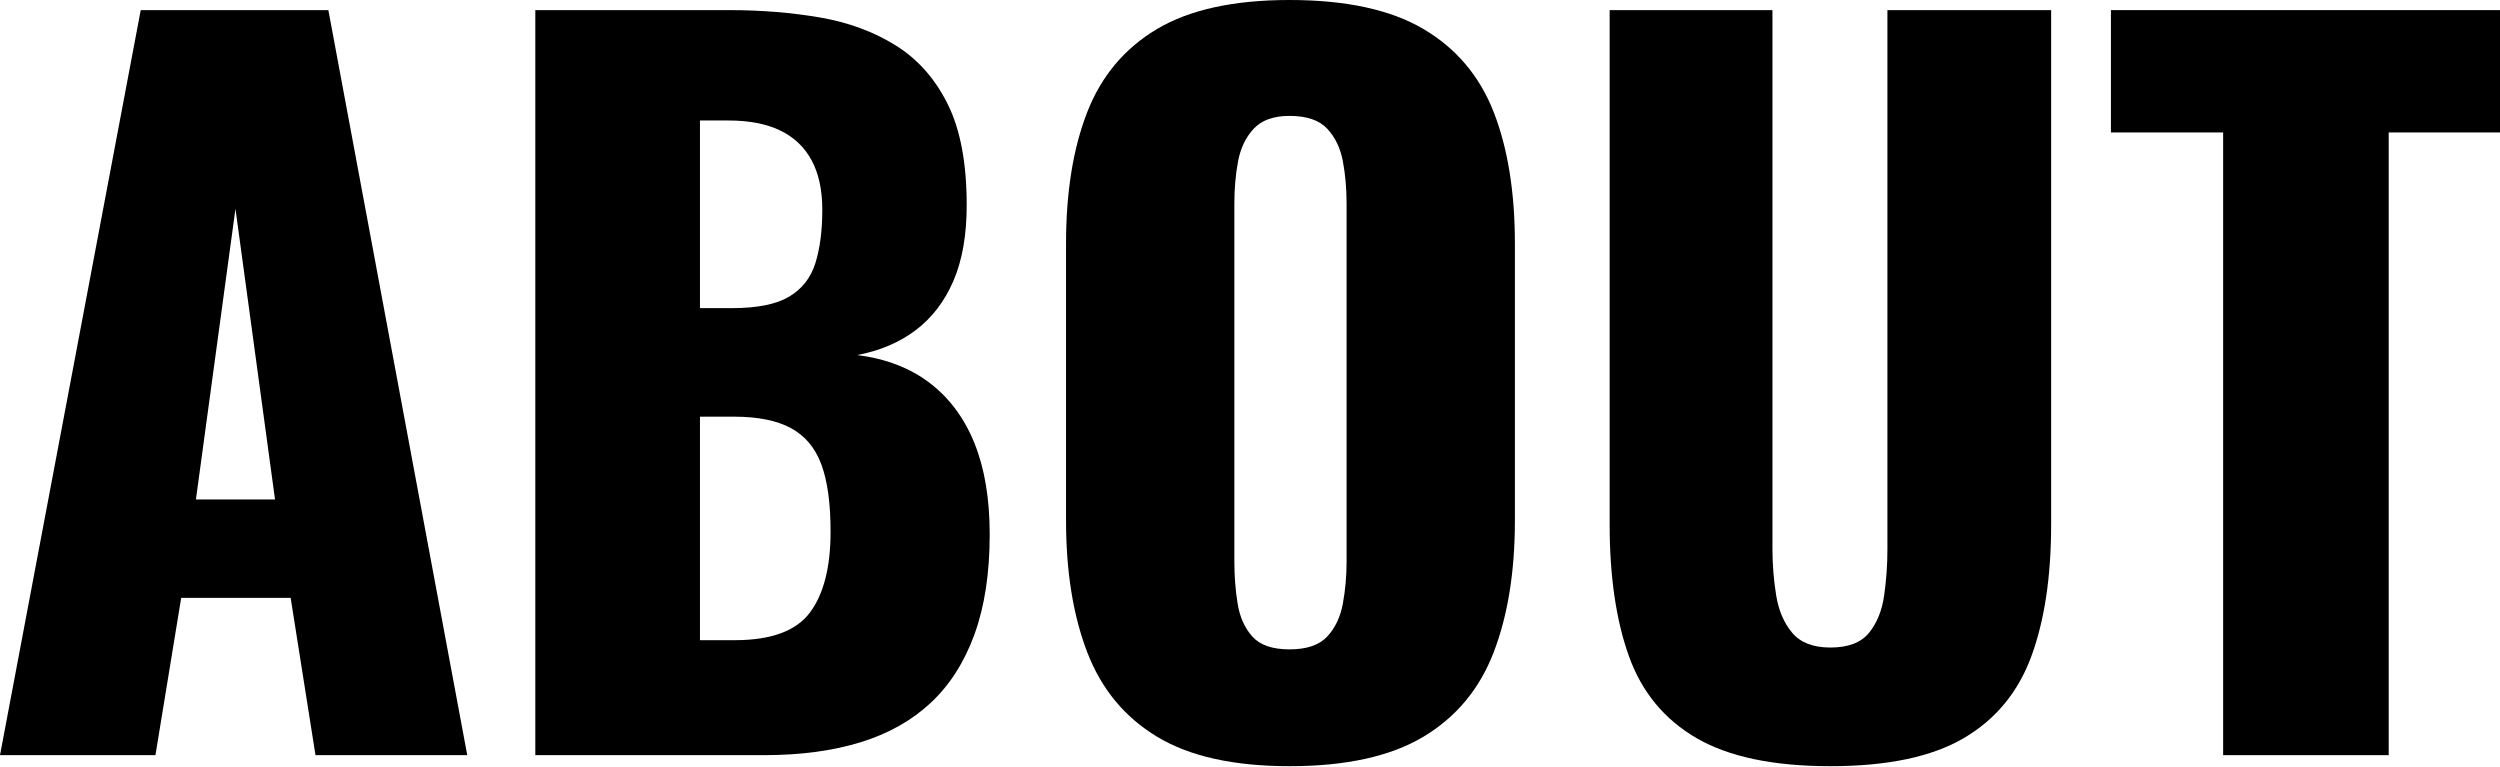 <svg clip-rule="evenodd" fill-rule="evenodd" stroke-linejoin="round" stroke-miterlimit="2" viewBox="0 0 1812 556" xmlns="http://www.w3.org/2000/svg"><g fill-rule="nonzero"><path d="m0 547.333 102-540h136l100.667 540h-110l-18-114h-79.334l-18.666 114h-112.667zm142-185.333h57.333l-28.666-210.667z"/><path d="m388 547.333v-540h140.667c23.111 0 45 1.778 65.666 5.334 20.667 3.555 39 10.333 55 20.333s28.556 24.222 37.667 42.667c9.111 18.444 13.667 42.777 13.667 73 0 21.777-3.223 40.111-9.667 55s-15.556 26.777-27.333 35.666c-11.778 8.889-25.889 14.889-42.334 18 20.889 2.667 38.445 9.445 52.667 20.334s25 25.444 32.333 43.666c7.334 18.223 11 40.223 11 66 0 28-3.666 52.111-11 72.334-7.333 20.222-17.889 36.777-31.666 49.666-13.778 12.889-30.778 22.445-51 28.667-20.223 6.222-43.445 9.333-69.667 9.333zm119.333-83.333h25.334c26.222 0 44.333-6.667 54.333-20s15-32.889 15-58.667c0-20.444-2.222-36.666-6.667-48.666-4.444-12-11.777-20.778-22-26.334-10.222-5.555-24-8.333-41.333-8.333h-24.667zm0-240.667h23.334c18.222 0 32-2.777 41.333-8.333s15.667-13.667 19-24.333c3.333-10.667 5-23.556 5-38.667 0-14.222-2.556-26.111-7.667-35.667-5.111-9.555-12.666-16.777-22.666-21.666s-22.556-7.334-37.667-7.334h-20.667z"/><path d="m934.667 555.333c-40.445 0-72.445-7.111-96-21.333-23.556-14.222-40.445-34.667-50.667-61.333-10.222-26.667-15.333-58.445-15.333-95.334v-200.666c0-37.334 5.111-69.111 15.333-95.334 10.222-26.222 27.111-46.333 50.667-60.333 23.555-14 55.555-21 96-21 40.889 0 73.222 7 97 21 23.777 14 40.777 34.111 51 60.333 10.222 26.223 15.333 58 15.333 95.334v200.666c0 36.889-5.111 68.667-15.333 95.334-10.223 26.666-27.223 47.111-51 61.333-23.778 14.222-56.111 21.333-97 21.333zm0-84.666c12.444 0 21.555-3.111 27.333-9.334 5.778-6.222 9.556-14.222 11.333-24 1.778-9.777 2.667-19.777 2.667-30v-260c0-10.666-.889-20.777-2.667-30.333-1.777-9.556-5.555-17.444-11.333-23.667-5.778-6.222-14.889-9.333-27.333-9.333-11.556 0-20.223 3.111-26 9.333-5.778 6.223-9.556 14.111-11.334 23.667-1.777 9.556-2.666 19.667-2.666 30.333v260c0 10.223.777 20.223 2.333 30 1.556 9.778 5.111 17.778 10.667 24 5.555 6.223 14.555 9.334 27 9.334z"/><path d="m1326.67 555.333c-41.334 0-73.667-6.777-97-20.333-23.334-13.556-39.667-33.333-49-59.333-9.334-26-14-57.889-14-95.667v-372.667h118v390.667c0 11.111.889 22.222 2.666 33.333 1.778 11.111 5.667 20.223 11.667 27.334s15.222 10.666 27.667 10.666c12.889 0 22.222-3.555 28-10.666 5.777-7.111 9.444-16.223 11-27.334 1.555-11.111 2.333-22.222 2.333-33.333v-390.667h118.667v372.667c0 37.778-4.778 69.667-14.334 95.667-9.555 26-25.889 45.777-49 59.333s-55.333 20.333-96.666 20.333z"/><path d="m1611.33 547.333v-451.333h-81.333v-88.667h282v88.667h-80.667v451.333z"/></g></svg>
